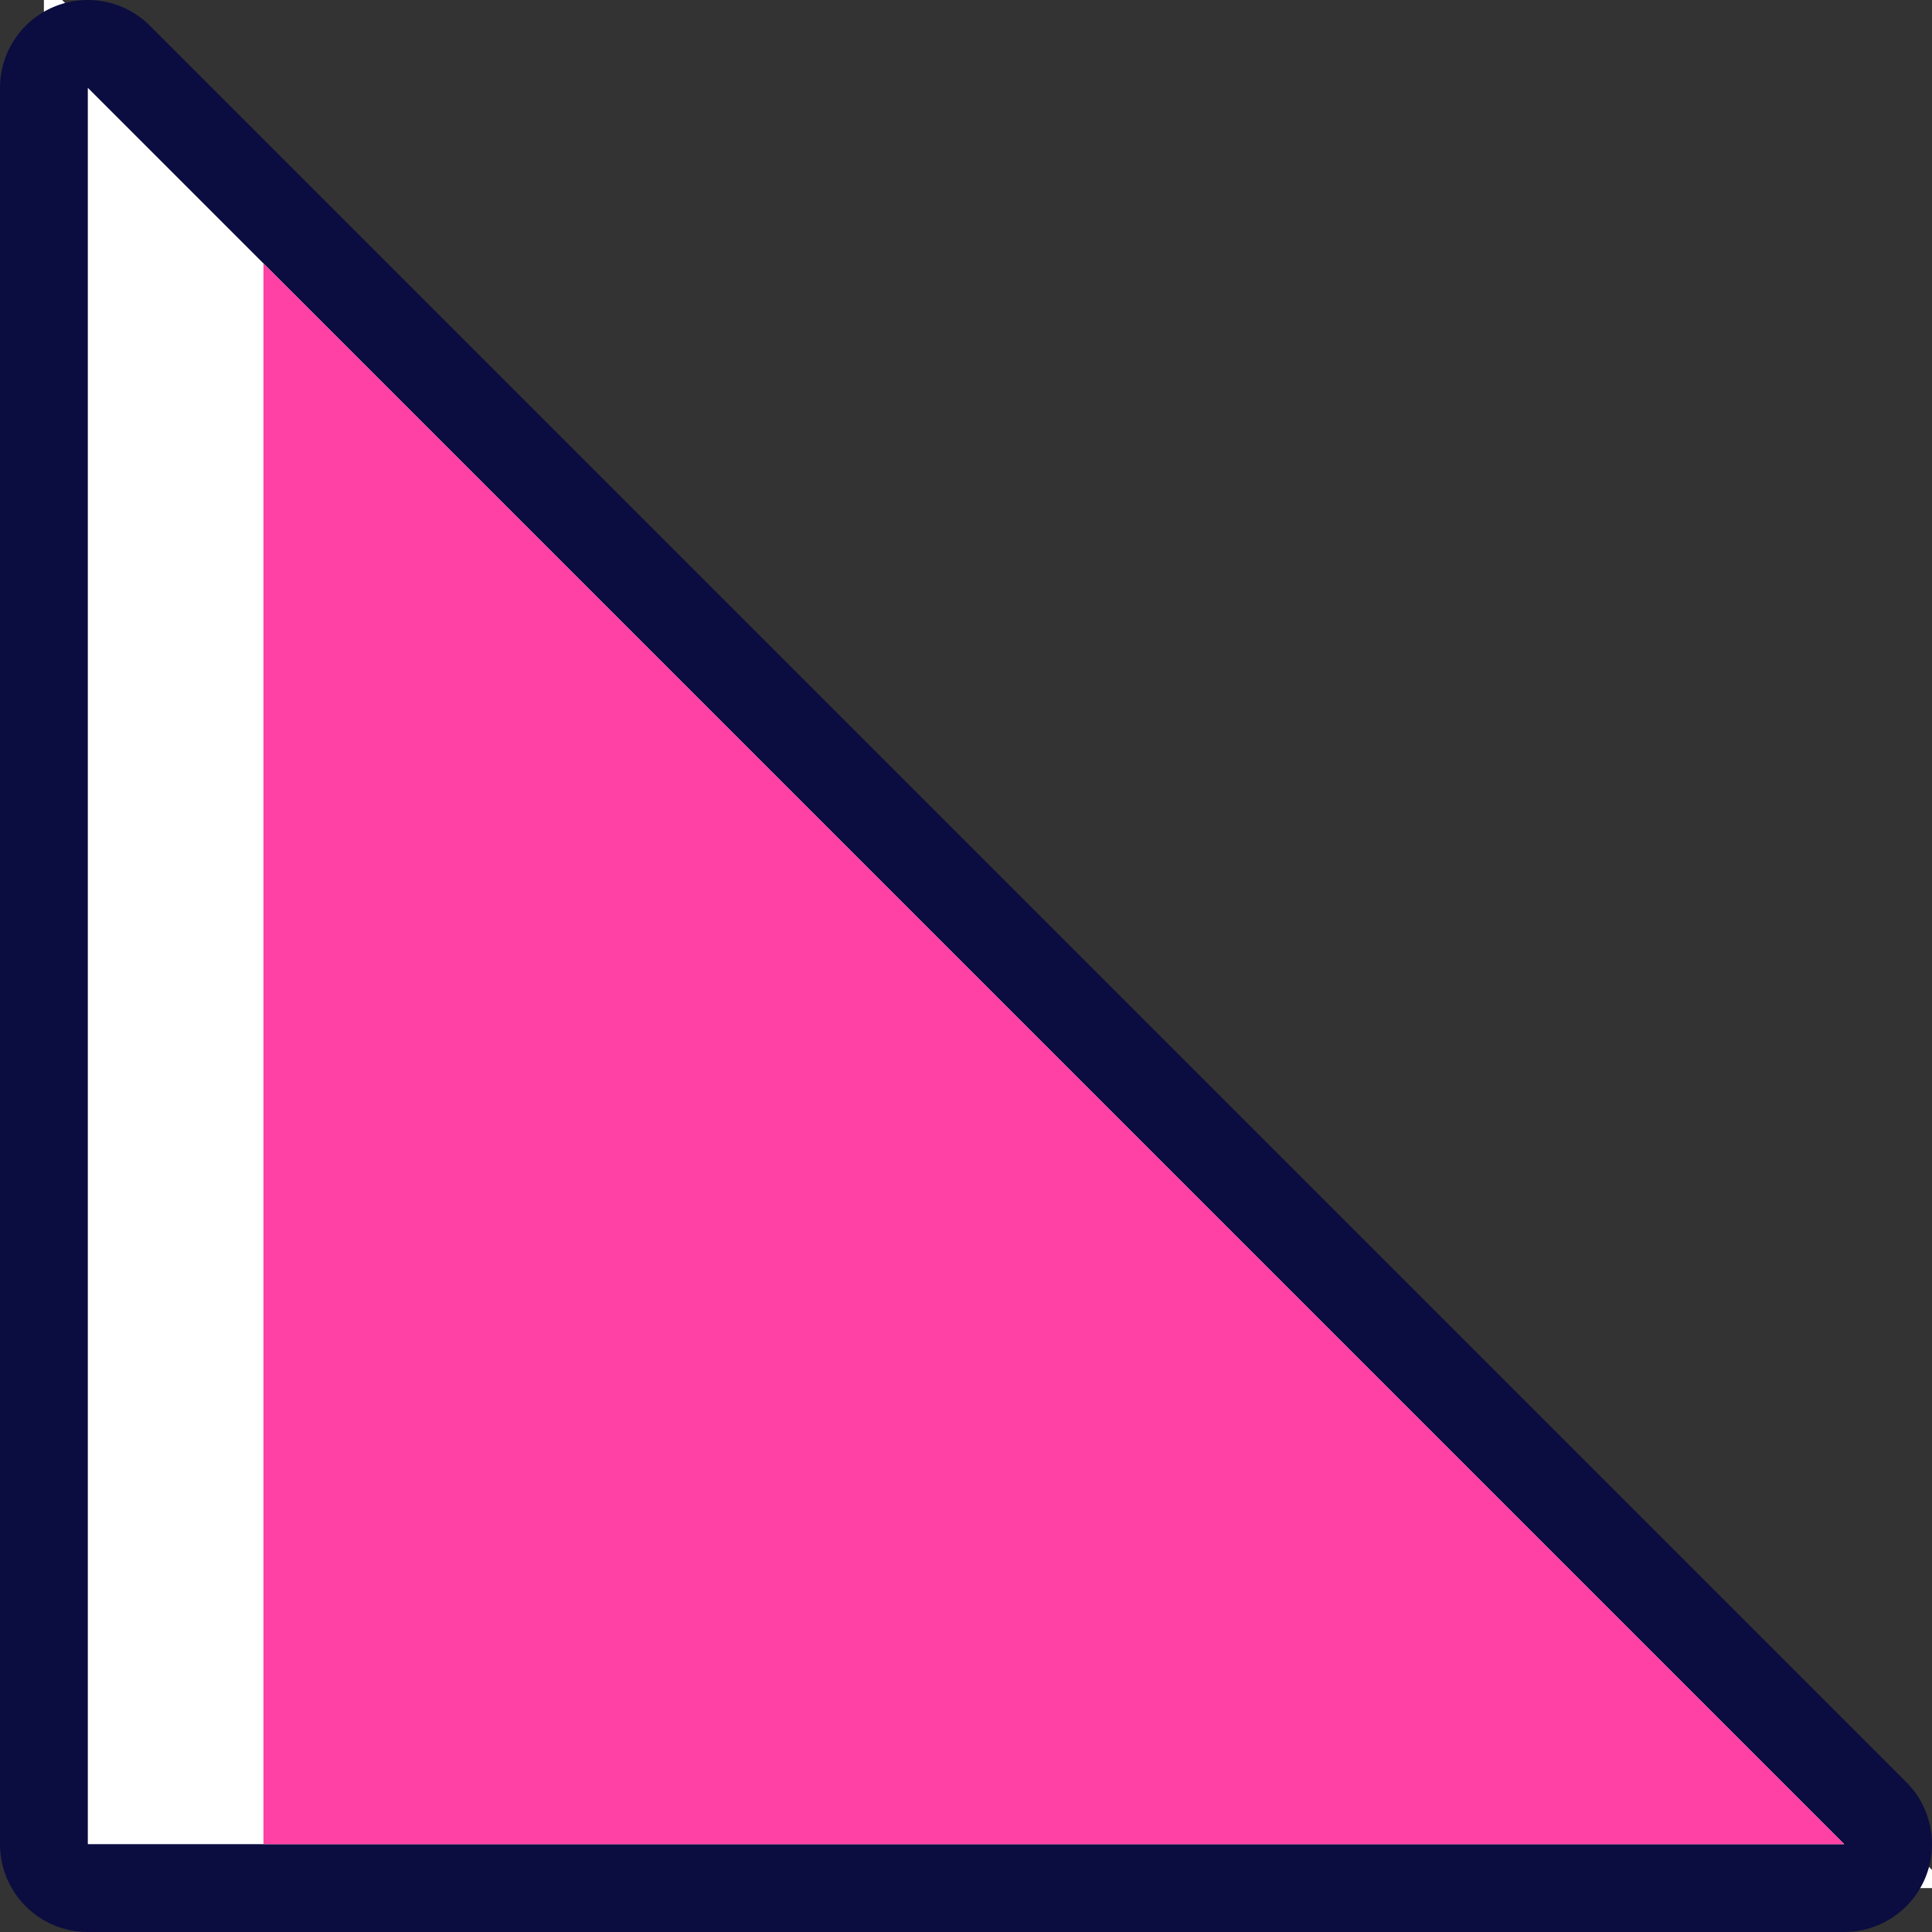 <svg xmlns="http://www.w3.org/2000/svg" width="44" height="44" viewBox="0 0 44 44">
  <rect x="0" y="0" width="44" height="44" fill="#333333" stroke="none"/>
  <g id="コンポーネント_24_10" data-name="コンポーネント 24 – 10" transform="translate(2 2)">
    <g id="パス_55" data-name="パス 55" transform="translate(0 40) rotate(-90)" fill="#fff" stroke-linejoin="round">
      <path d="M -1 42.414 L -1 40 L -1 0 L -1 -1 L 0 -1 L 40 -1 L 42.414 -1 L 40.707 0.707 L 0.707 40.707 L -1 42.414 Z" stroke="none"/>
      <path d="M 0 0 L 0 40 L 40 0 L 0 0 M 0 -2 L 40 -2 C 40.809 -2 41.538 -1.513 41.848 -0.765 C 42.157 -0.018 41.986 0.842 41.414 1.414 L 1.414 41.414 C 0.842 41.986 -0.018 42.157 -0.765 41.848 C -1.513 41.538 -2 40.809 -2 40 L -2 0 C -2 -1.105 -1.105 -2 0 -2 Z" stroke="none" fill="#0b0d40"/>
    </g>
    <path id="パス_117" data-name="パス 117" d="M0,0H36L0,36Z" transform="translate(4 40) rotate(-90)" fill="#ff40a4"/>
  </g>
</svg>
